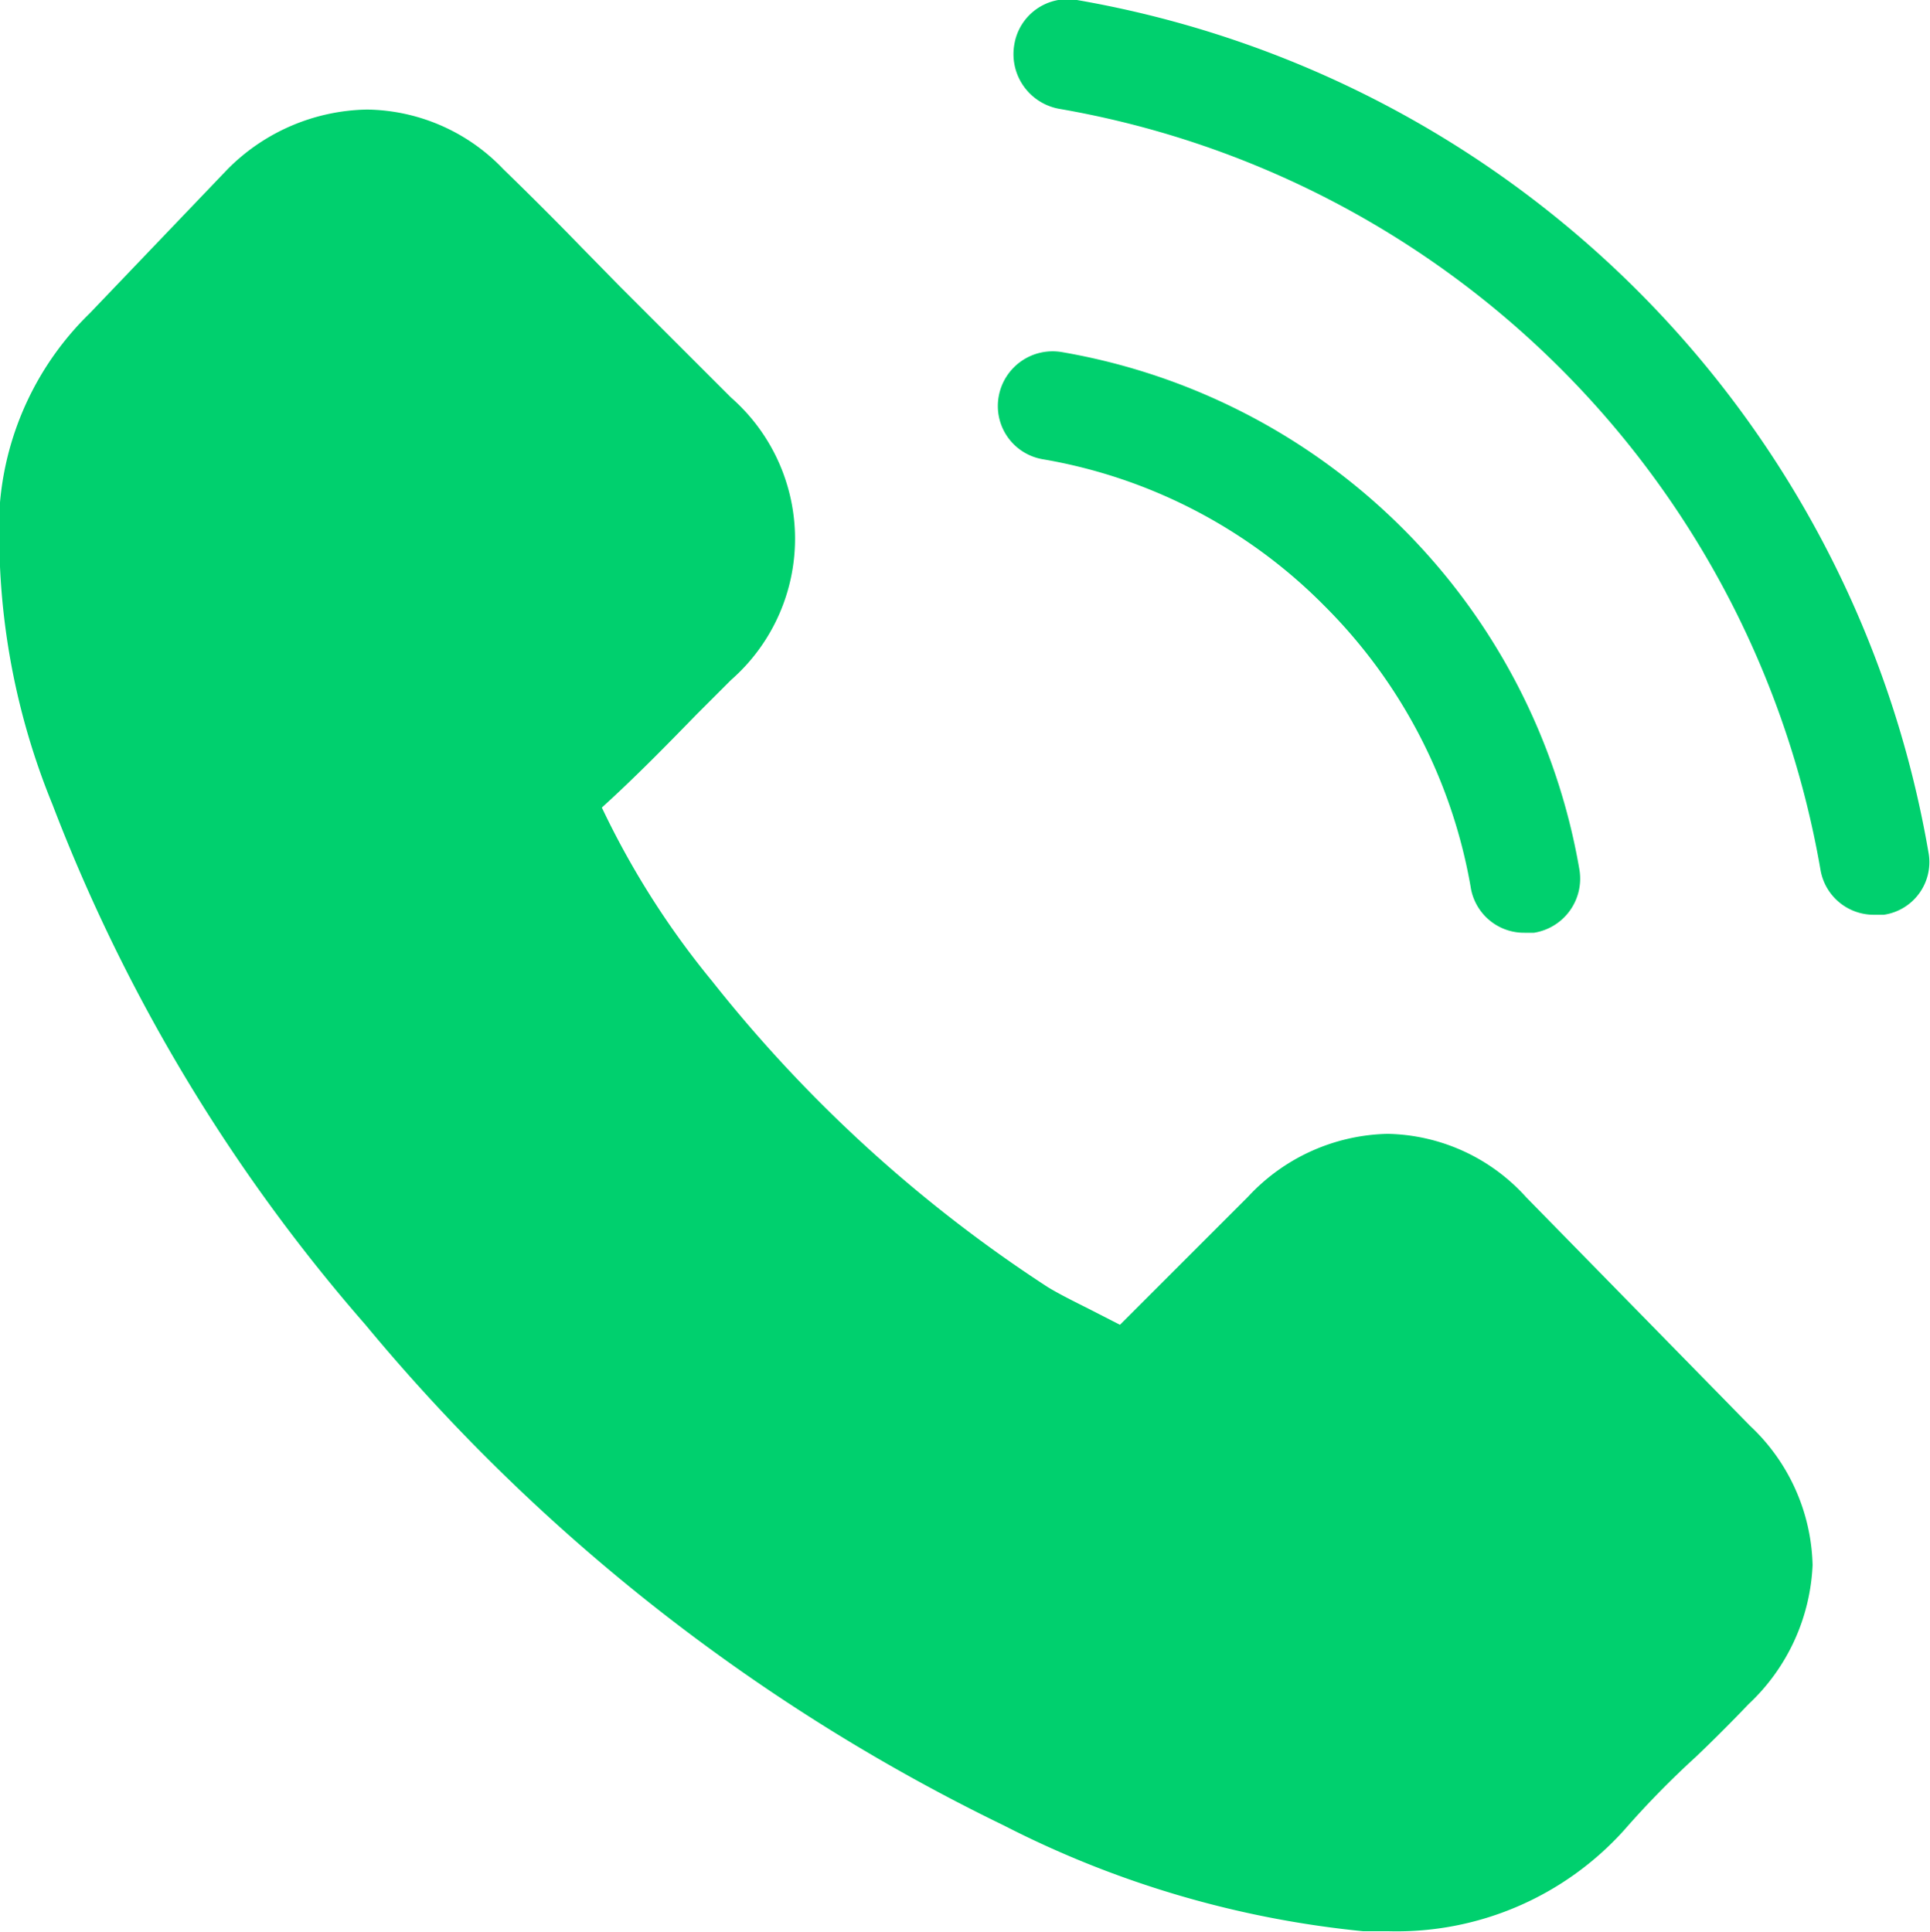 <svg xmlns="http://www.w3.org/2000/svg" viewBox="0 0 24.66 24.69" fill="#00d06e"><path d="M19.5 15.3a2.44 2.44 0 0 0-1.77-.81 2.5 2.5 0 0 0-1.78.8l-1.64 1.64-.41-.21c-.18-.09-.36-.18-.51-.27a17.92 17.92 0 0 1-4.29-3.91 10.73 10.73 0 0 1-1.41-2.22c.43-.39.83-.8 1.21-1.19l.44-.44a2.4 2.4 0 0 0 0-3.61L7.92 3.66l-.49-.5c-.31-.32-.64-.65-1-1a2.45 2.45 0 0 0-1.74-.76 2.57 2.57 0 0 0-1.78.76L1.15 4A3.84 3.84 0 0 0 0 6.42a9.1 9.1 0 0 0 .67 3.86 22.13 22.13 0 0 0 4 6.65 24.45 24.45 0 0 0 8.16 6.4 12.81 12.81 0 0 0 4.59 1.35h.33a3.91 3.91 0 0 0 3-1.29 11.57 11.57 0 0 1 .92-.94c.22-.21.45-.44.67-.67a2.59 2.59 0 0 0 .82-1.78 2.52 2.52 0 0 0-.8-1.78zM13.33 5.87a6.62 6.62 0 0 1 3.59 1.87 6.69 6.69 0 0 1 1.87 3.59.69.69 0 0 0 .69.59h.12a.7.7 0 0 0 .58-.81 8.1 8.1 0 0 0-6.61-6.61.7.7 0 0 0-.81.57.69.69 0 0 0 .57.8zM24.64 10.89A13.35 13.35 0 0 0 13.76 0a.69.69 0 0 0-.8.57.71.71 0 0 0 .57.82 11.93 11.93 0 0 1 9.73 9.72.69.69 0 0 0 .69.58h.12a.68.68 0 0 0 .57-.8z"/></svg>